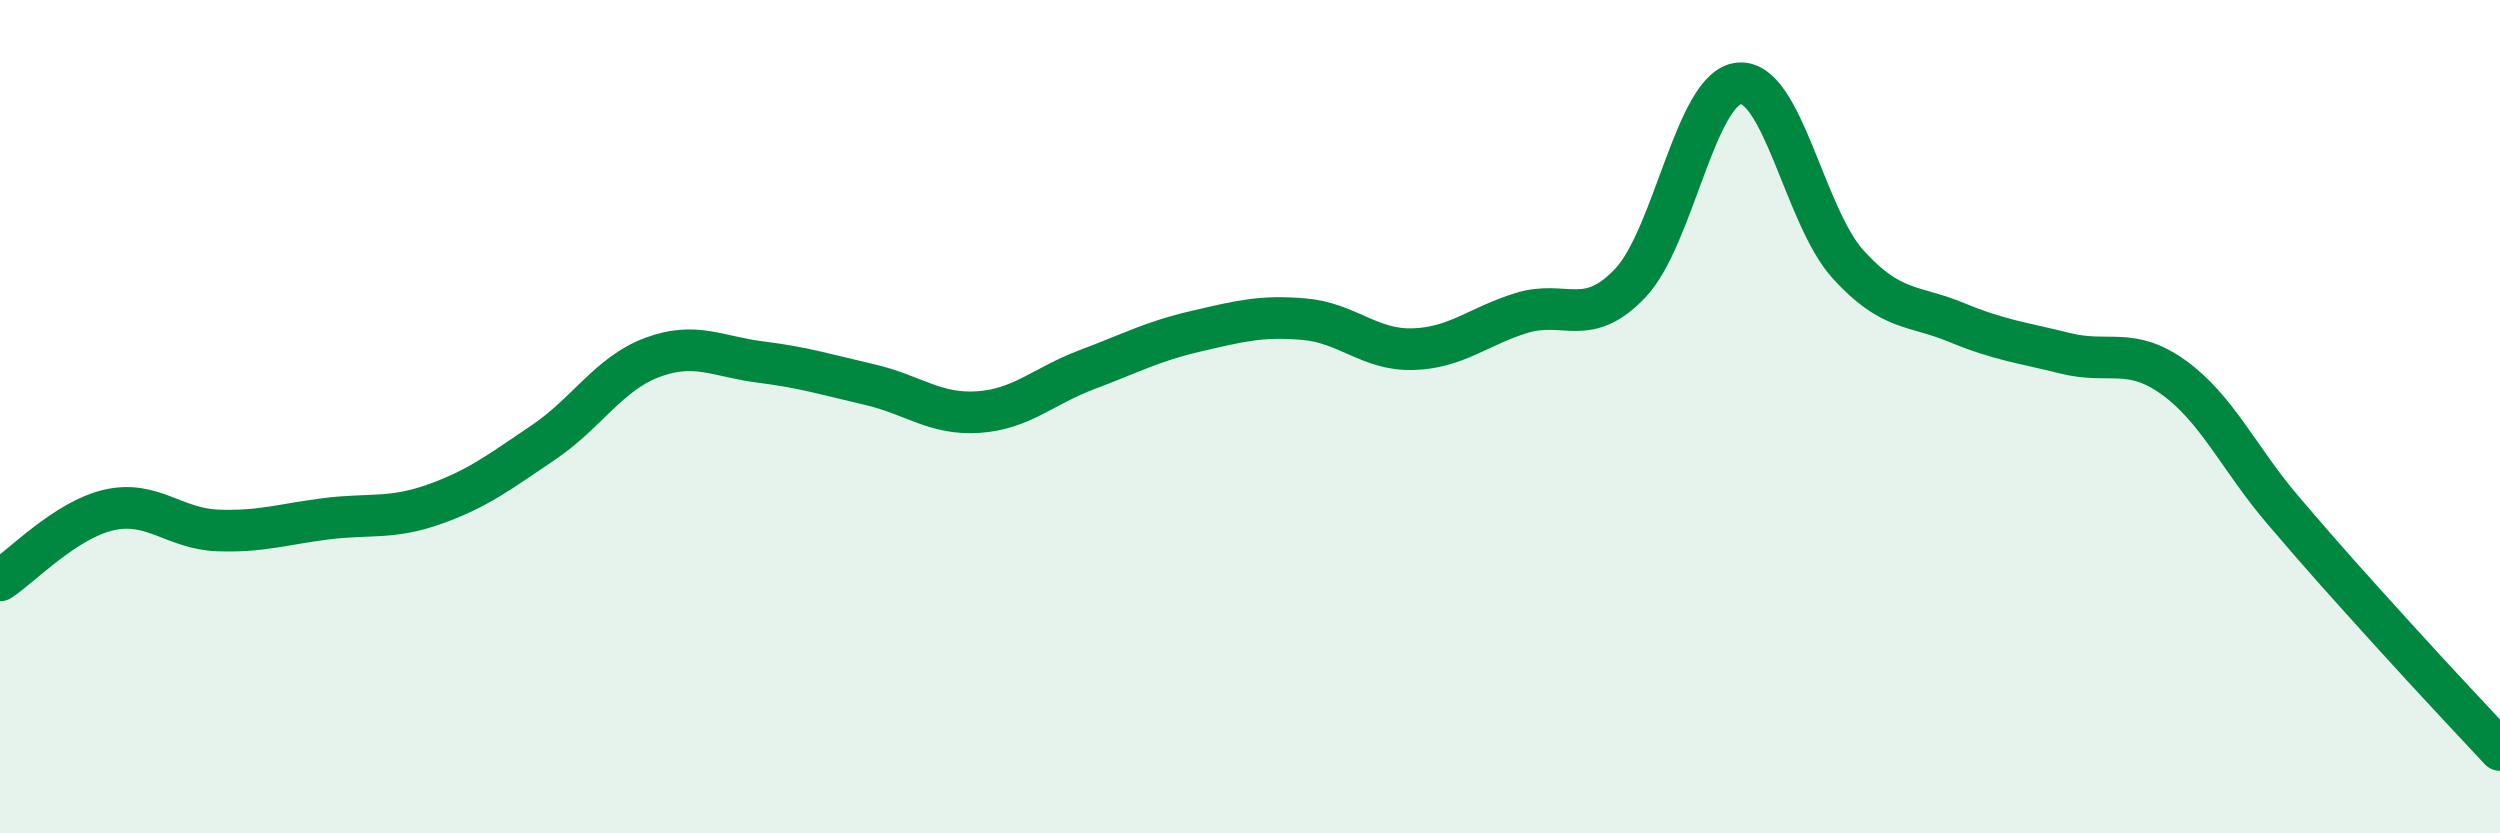 
    <svg width="60" height="20" viewBox="0 0 60 20" xmlns="http://www.w3.org/2000/svg">
      <path
        d="M 0,13.93 C 0.52,13.59 1.57,12.48 2.61,12.24 C 3.65,12 4.18,12.69 5.22,12.73 C 6.26,12.77 6.79,12.58 7.83,12.45 C 8.87,12.32 9.39,12.47 10.43,12.1 C 11.47,11.73 12,11.32 13.04,10.62 C 14.08,9.92 14.61,8.97 15.65,8.58 C 16.69,8.19 17.22,8.56 18.26,8.69 C 19.3,8.82 19.83,8.99 20.87,9.23 C 21.91,9.47 22.44,9.96 23.48,9.89 C 24.52,9.82 25.05,9.26 26.09,8.87 C 27.13,8.48 27.66,8.19 28.7,7.95 C 29.74,7.71 30.26,7.57 31.3,7.66 C 32.34,7.75 32.87,8.41 33.91,8.38 C 34.95,8.35 35.48,7.83 36.52,7.51 C 37.56,7.19 38.09,7.89 39.13,6.79 C 40.17,5.69 40.7,2.09 41.74,2 C 42.78,1.91 43.31,5.19 44.35,6.34 C 45.39,7.49 45.92,7.31 46.96,7.74 C 48,8.17 48.53,8.22 49.57,8.48 C 50.61,8.74 51.13,8.31 52.17,9.06 C 53.21,9.81 53.74,11.01 54.78,12.23 C 55.82,13.45 56.35,14.03 57.39,15.18 C 58.43,16.33 59.48,17.44 60,18L60 20L0 20Z"
        fill="#008740"
        opacity="0.1"
        stroke-linecap="round"
        stroke-linejoin="round"
      />
      <path
        d="M 0,13.93 C 0.52,13.59 1.57,12.48 2.61,12.24 C 3.65,12 4.18,12.69 5.22,12.73 C 6.26,12.77 6.79,12.58 7.83,12.45 C 8.87,12.32 9.39,12.47 10.43,12.1 C 11.47,11.73 12,11.32 13.04,10.62 C 14.08,9.92 14.61,8.97 15.65,8.58 C 16.69,8.19 17.22,8.56 18.26,8.69 C 19.3,8.82 19.83,8.99 20.87,9.23 C 21.91,9.47 22.44,9.96 23.48,9.89 C 24.52,9.82 25.05,9.26 26.09,8.87 C 27.13,8.48 27.66,8.19 28.7,7.95 C 29.74,7.71 30.26,7.57 31.3,7.66 C 32.34,7.75 32.87,8.41 33.91,8.38 C 34.95,8.35 35.48,7.83 36.52,7.51 C 37.56,7.19 38.09,7.89 39.13,6.79 C 40.17,5.69 40.7,2.09 41.74,2 C 42.78,1.91 43.31,5.19 44.35,6.34 C 45.39,7.49 45.92,7.31 46.96,7.74 C 48,8.17 48.53,8.22 49.57,8.48 C 50.61,8.74 51.13,8.31 52.17,9.06 C 53.21,9.81 53.74,11.01 54.78,12.23 C 55.82,13.45 56.35,14.03 57.39,15.18 C 58.43,16.33 59.48,17.44 60,18"
        stroke="#008740"
        stroke-width="1"
        fill="none"
        stroke-linecap="round"
        stroke-linejoin="round"
      />
    </svg>
  